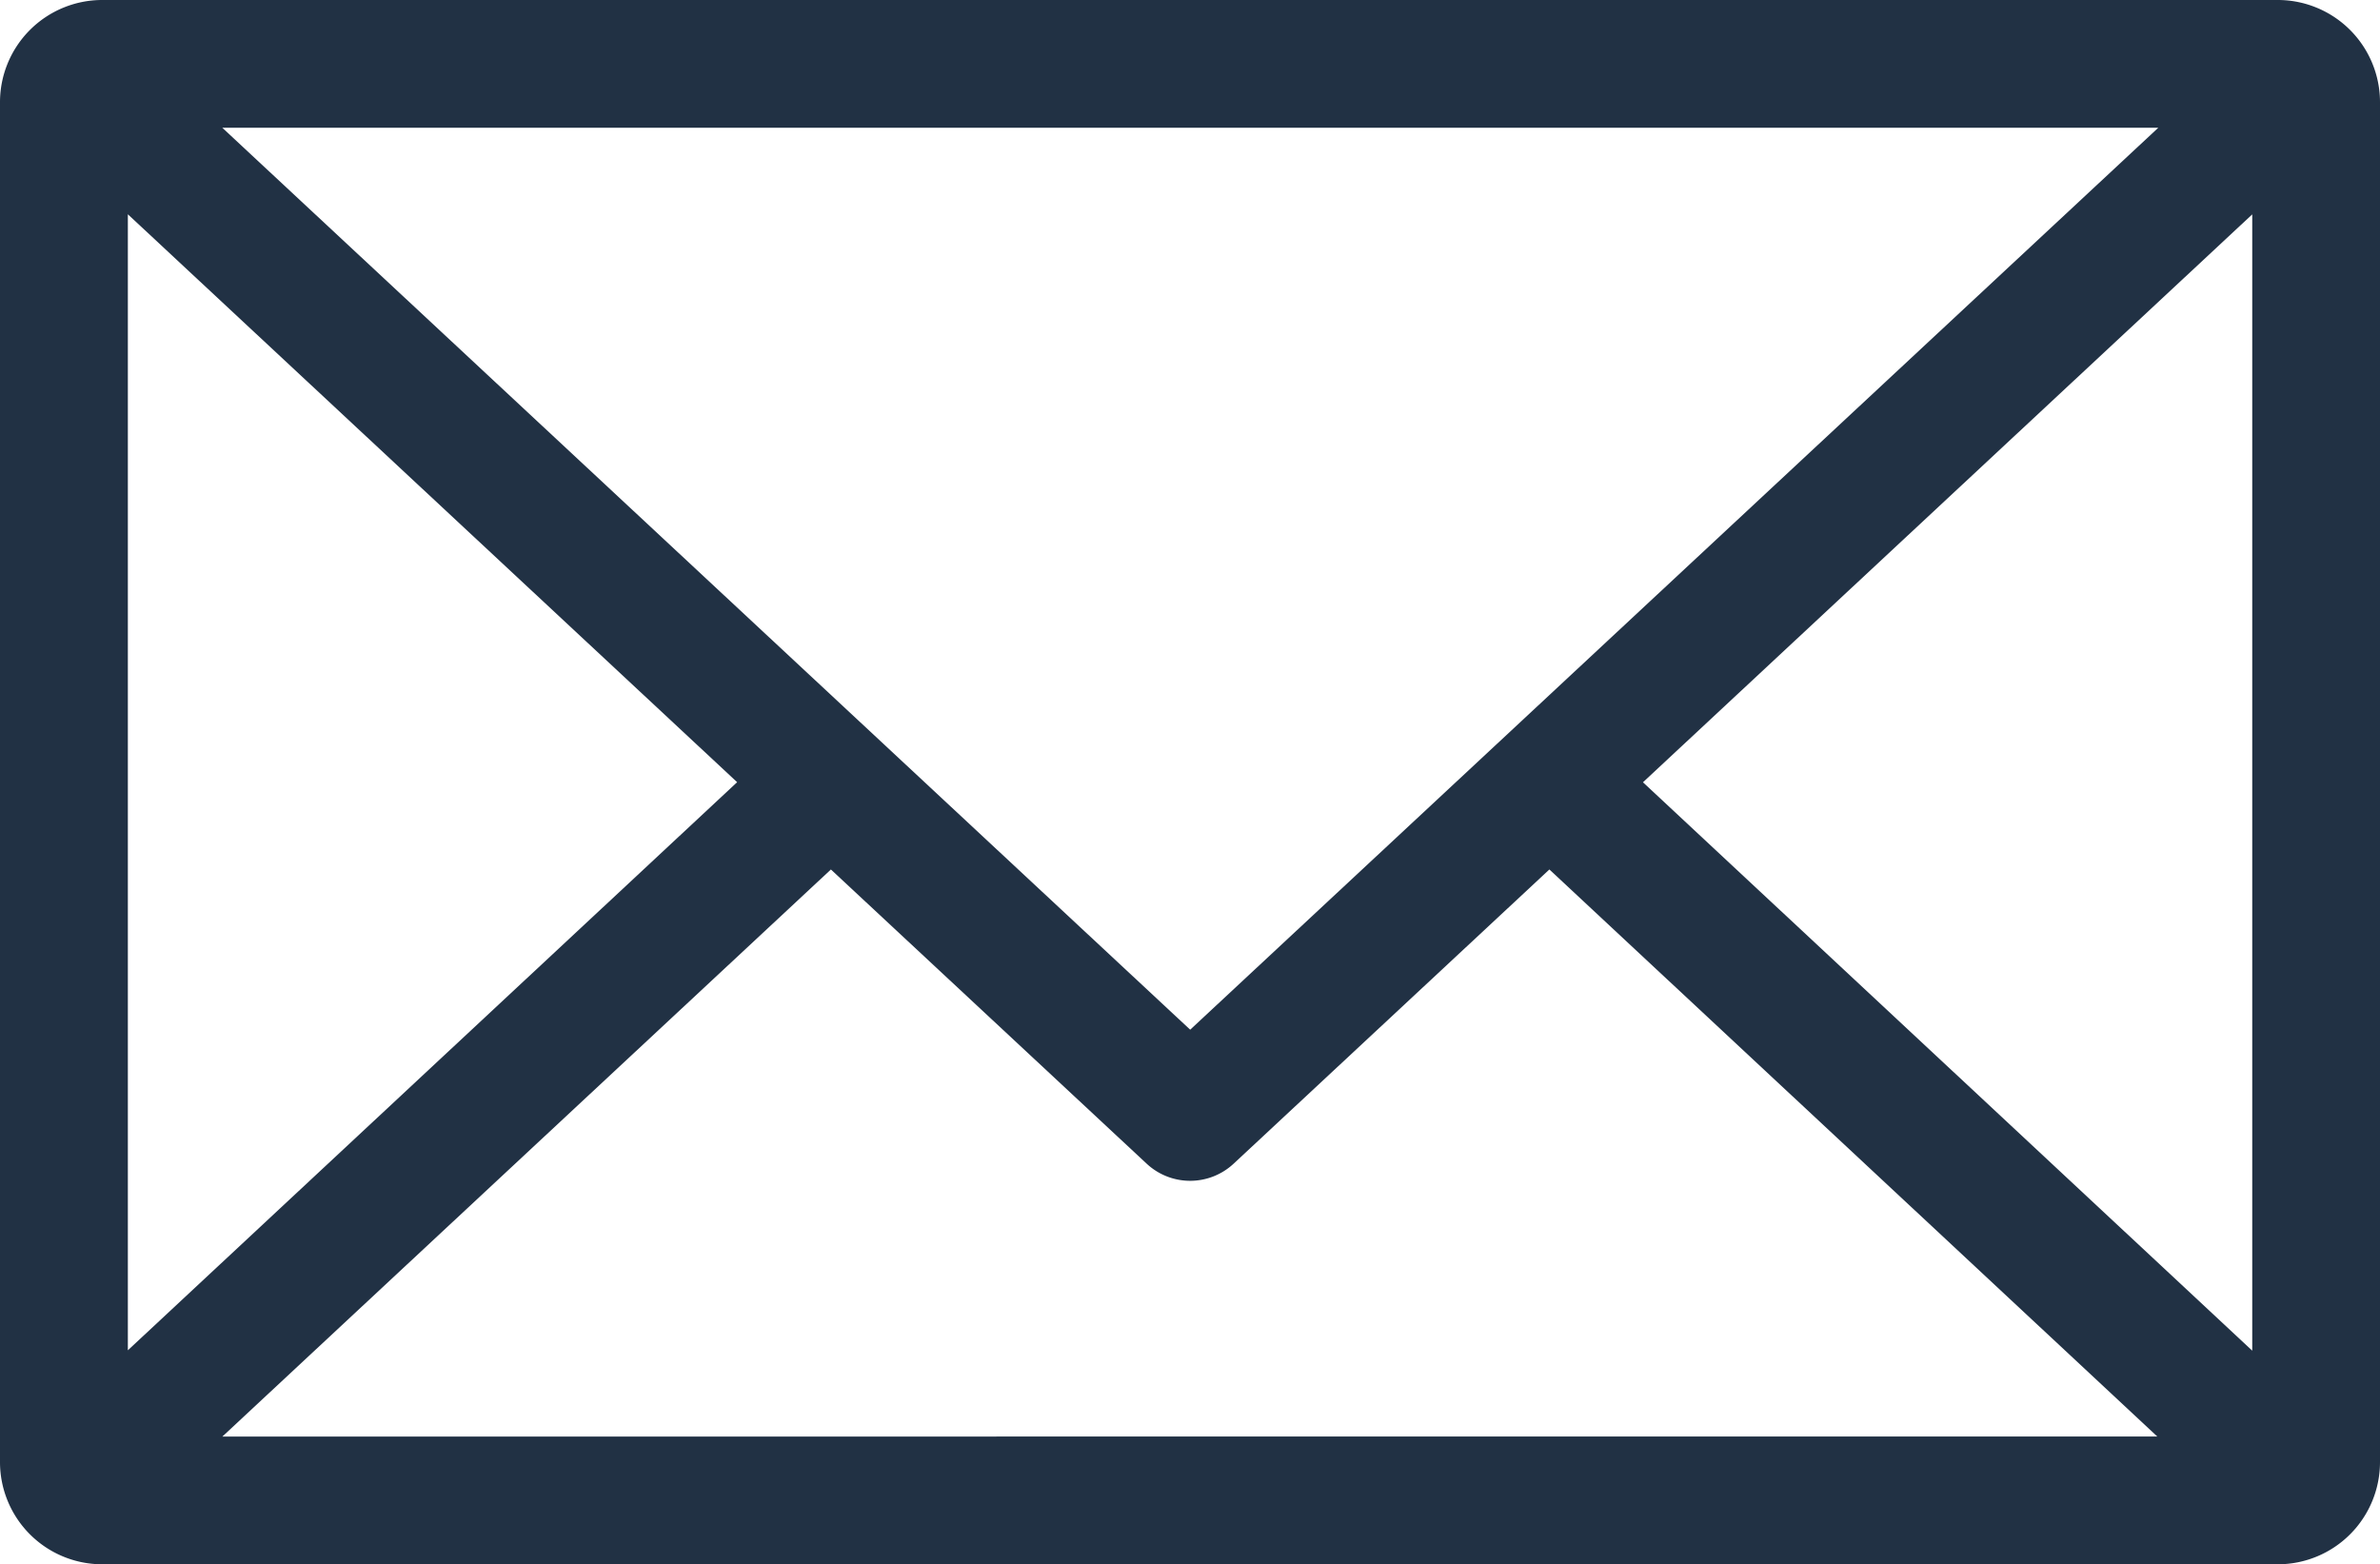 <svg xmlns="http://www.w3.org/2000/svg" width="25" height="16.433" viewBox="0 0 25 16.433">
  <path id="Path_5" data-name="Path 5" d="M615.984,785.611H593.13a1.074,1.074,0,0,0-1.073,1.073v14.287a1.074,1.074,0,0,0,1.073,1.073h22.854a1.074,1.074,0,0,0,1.073-1.073V786.684A1.074,1.074,0,0,0,615.984,785.611ZM593.4,787.862l6.4,5.966-6.4,5.968Zm11.159,8.566-10.167-9.475h20.336Zm-3.774-1.683,3.316,3.09a.67.67,0,0,0,.915,0l3.316-3.09,6.386,5.957H594.393Zm8.53-.916,6.4-5.966V799.8Z" transform="translate(-592.057 -785.611)" fill="#213144"/>
</svg>
